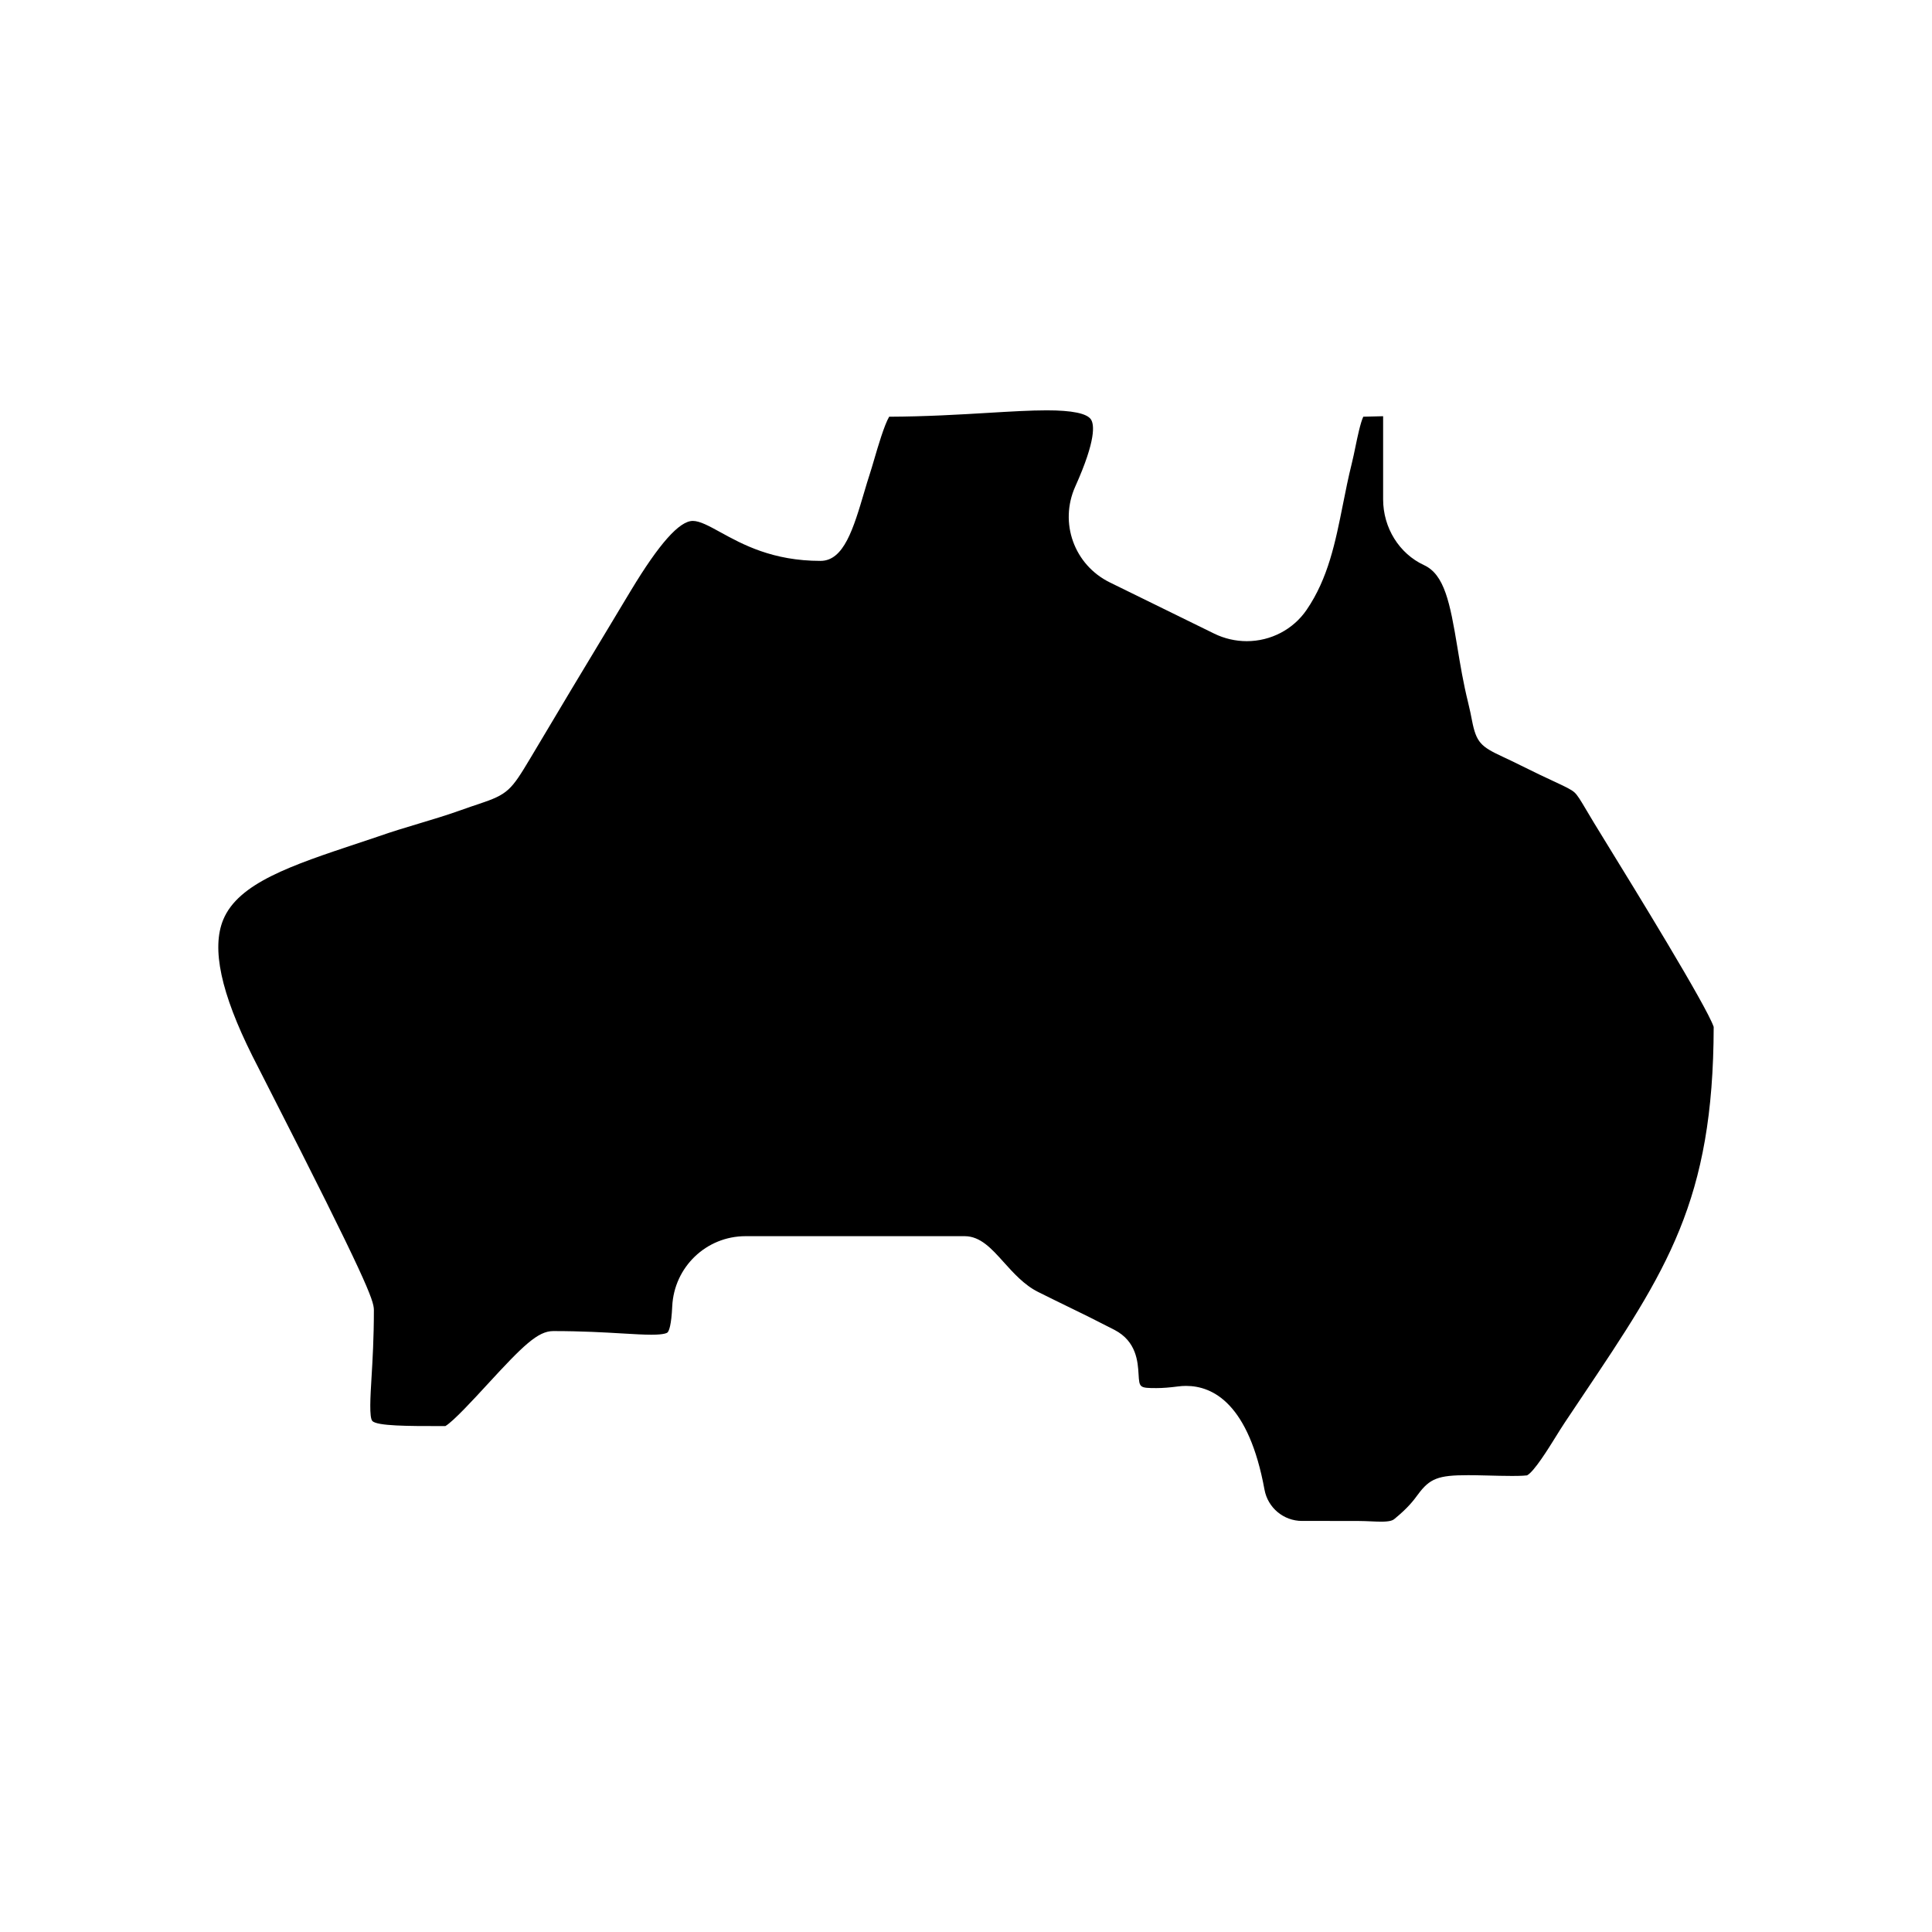 <?xml version="1.0" ?>
<!DOCTYPE svg  PUBLIC '-//W3C//DTD SVG 1.1//EN'  'http://www.w3.org/Graphics/SVG/1.1/DTD/svg11.dtd'>

<svg fill="#000000" width="800px" height="800px" viewBox="0 0 512 512" version="1.1" xml:space="preserve" xmlns="http://www.w3.org/2000/svg" xmlns:xlink="http://www.w3.org/1999/xlink">
<g id="_x31_002_x2C__australian_x2C__country_x2C__location_x2C__map_x2C__travel">
<path d="M426.148,224.14c-1.704-2.771-3.03-4.926-3.774-6.158c-0.689-1.142-1.28-2.14-1.801-3.02   c-1.788-3.02-2.545-4.273-3.346-4.99c-0.852-0.763-2.519-1.541-5.544-2.953c-2.088-0.974-4.947-2.309-8.7-4.188   c-1.973-0.989-3.521-1.71-4.764-2.291c-5.761-2.688-6.989-3.73-8.136-9.66c-0.235-1.213-0.526-2.723-1.029-4.753   c-1.261-5.08-2.06-9.918-2.832-14.597c-1.961-11.864-3.437-19.262-8.835-21.762c-6.588-3.05-10.845-9.896-10.845-17.438v-22.028   c-0.632,0.005-1.337,0.028-2.12,0.052c-0.944,0.029-1.982,0.063-3.14,0.077c-0.775,1.672-1.562,5.484-2.059,7.893   c-0.319,1.548-0.649,3.148-1.016,4.618c-0.886,3.555-1.604,7.153-2.297,10.633c-2.021,10.134-3.93,19.707-9.659,28.065   c-3.555,5.183-9.479,8.278-15.853,8.278c-2.97,0-5.952-0.692-8.622-2.002l-27.644-13.56c-9.464-4.642-13.493-15.81-9.173-25.426   c5.582-12.423,5.006-16.457,4.165-17.756c-1.043-1.613-4.99-2.43-11.729-2.43c-4.323,0-9.487,0.308-15.466,0.665   c-7.732,0.461-16.449,0.982-26.296,1.028c-1.304,2.228-3.025,8.111-3.901,11.106c-0.478,1.633-0.929,3.176-1.352,4.456   c-0.374,1.118-0.818,2.617-1.288,4.206c-2.925,9.893-5.451,18.436-11.644,18.436c-12.708,0-20.676-4.376-26.494-7.572   c-3.071-1.687-5.496-3.019-7.354-3.019c-3.549,0-8.913,6.028-16.398,18.431c-1.073,1.758-1.993,3.299-2.931,4.869   c-0.741,1.239-1.491,2.496-2.329,3.88c-7.001,11.61-13.899,23.066-21.271,35.496l-0.11,0.185   c-5.116,8.558-5.937,9.584-13.655,12.148c-1.321,0.439-2.817,0.936-4.696,1.614c-3.667,1.32-7.483,2.464-11.173,3.572   c-3.527,1.058-7.175,2.152-10.762,3.416c-1.836,0.62-3.583,1.201-5.296,1.771c-17.764,5.913-31.794,10.583-35.817,20.29   c-3.153,7.607-0.625,19.425,7.727,36.129c0.814,1.623,2.305,4.545,4.21,8.277c26.036,51,27.983,56.484,27.983,59.031   c0,7.471-0.352,13.33-0.634,18.035c-0.295,4.91-0.629,10.475,0.231,11.387c1.266,1.346,9.661,1.346,17.779,1.346h1.569   c2.136-1.26,7.536-7.135,11.165-11.082c9.403-10.229,13.339-14.094,17.406-14.094c7.651,0,13.654,0.354,18.479,0.639   c2.978,0.176,5.55,0.326,7.548,0.326c3.489,0,4.185-0.49,4.315-0.643c0.349-0.402,0.971-1.83,1.206-6.859   c0.489-10.438,9.023-18.613,19.429-18.613h58.075c4.158,0,7.137,3.318,10.292,6.83c2.587,2.879,5.519,6.143,9.158,7.947   c3.068,1.533,6.048,2.988,8.997,4.426c1.432,0.699,2.855,1.393,4.276,2.092l0.526,0.266c2.146,1.086,4.293,2.172,6.462,3.281   c5.847,3.049,6.174,8.5,6.368,11.758c0.211,3.523,0.22,3.66,4.755,3.66c1.577,0,3.484-0.146,5.67-0.434   c0.716-0.096,1.445-0.146,2.157-0.146c7.189,0,16.631,4.771,20.79,27.492c0.88,4.807,5.066,8.295,9.955,8.295l5.765-0.002   c3.071,0,6.145,0.002,9.217,0.012c1.192,0.006,2.288,0.053,3.348,0.1c0.922,0.039,1.807,0.08,2.649,0.08   c2.293,0,3.023-0.336,3.472-0.699c3.684-3.002,5.156-5.004,6.232-6.467c3.151-4.283,5.381-5.15,13.249-5.15   c0.571,0,1.183,0.004,1.841,0.01c0.818,0.008,1.996,0.039,3.338,0.074c2.071,0.055,4.418,0.117,6.526,0.117   c2.604,0,3.636-0.102,3.986-0.15c1.845-0.945,5.665-7.104,7.515-10.084c0.869-1.398,1.688-2.721,2.469-3.891   c1.613-2.422,3.184-4.762,4.709-7.037c22.345-33.32,34.688-51.727,34.77-97.84C452.311,266.665,432.67,234.74,426.148,224.14z" id="XMLID_517_"/>
</g>
<g id="Layer_1"/>
</svg>